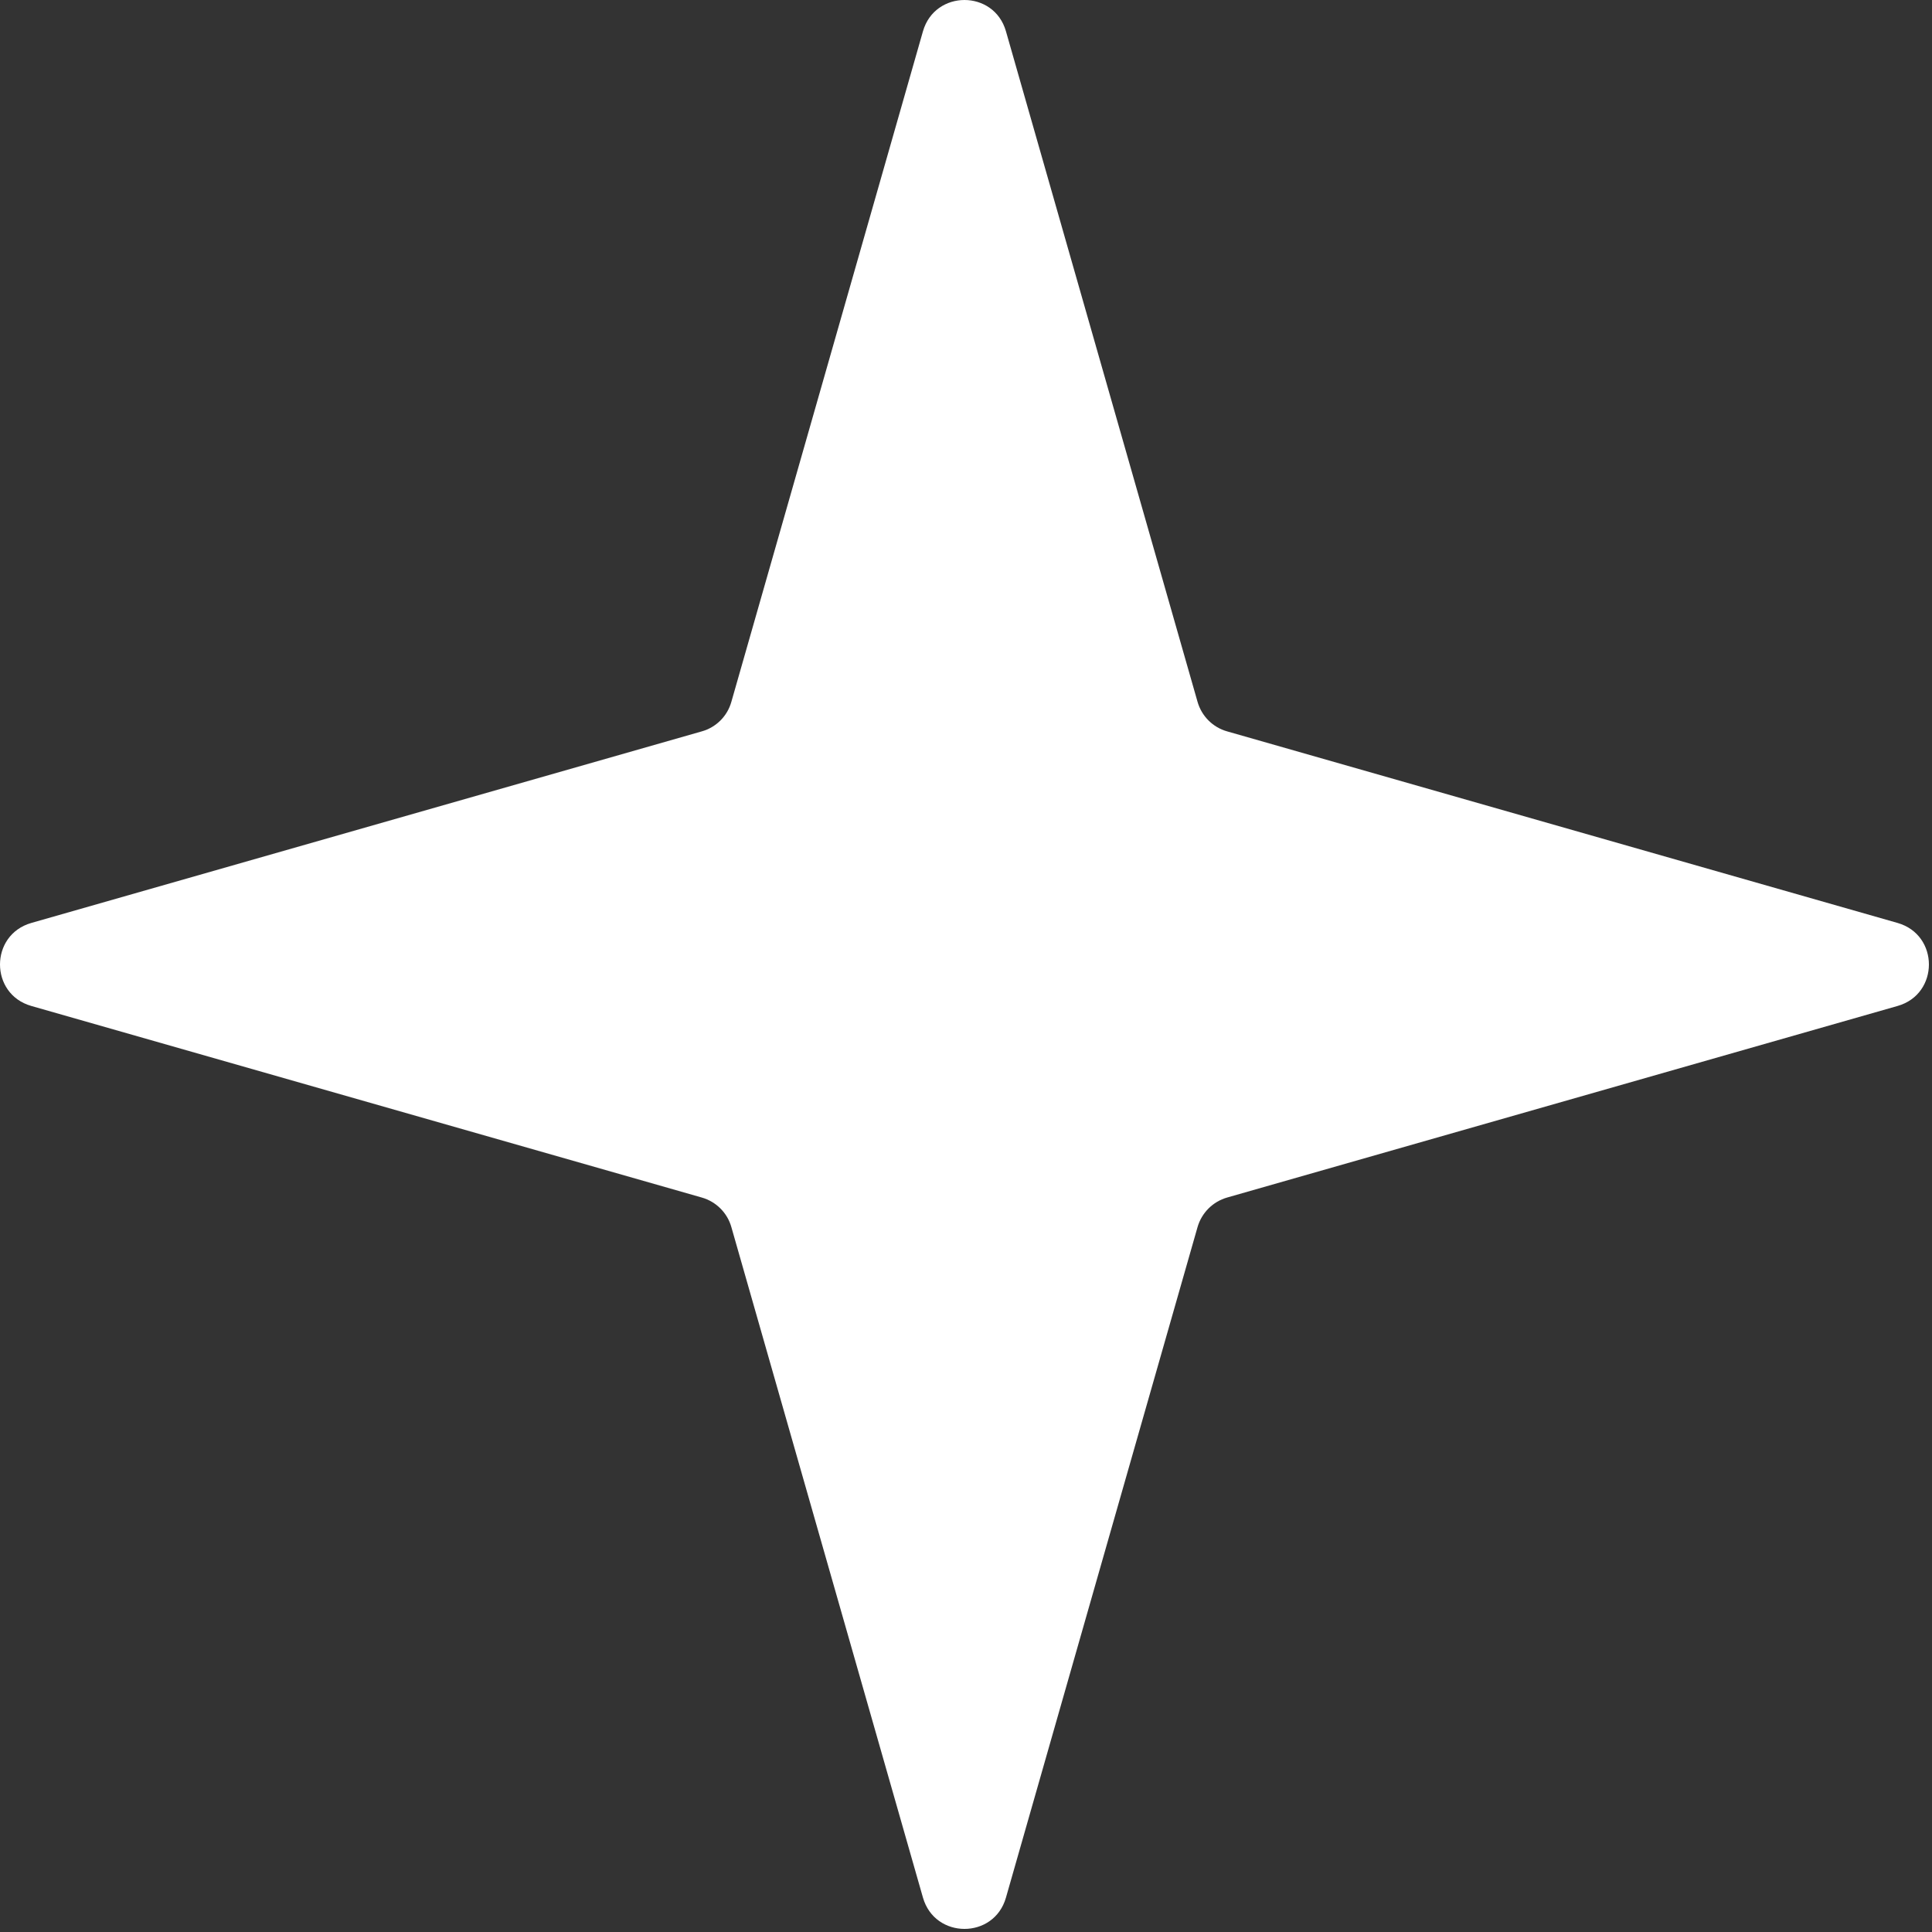 <svg width="25" height="25" viewBox="0 0 25 25" fill="none" xmlns="http://www.w3.org/2000/svg">
<rect x="0" y="0" width="25" height="25" fill="#333333" stroke="none"/>
<path d="M11.943 0.405C12.098 -0.135 12.863 -0.135 13.017 0.405L15.496 9.081C15.549 9.267 15.694 9.412 15.879 9.464L24.555 11.943C25.095 12.098 25.095 12.863 24.555 13.017L15.879 15.496C15.694 15.549 15.549 15.694 15.496 15.879L13.017 24.555C12.863 25.095 12.098 25.095 11.943 24.555L9.464 15.879C9.412 15.694 9.267 15.549 9.081 15.496L0.405 13.017C-0.135 12.863 -0.135 12.098 0.405 11.943L9.081 9.464C9.267 9.412 9.412 9.267 9.464 9.081L11.943 0.405Z" fill="white"/>
</svg>
